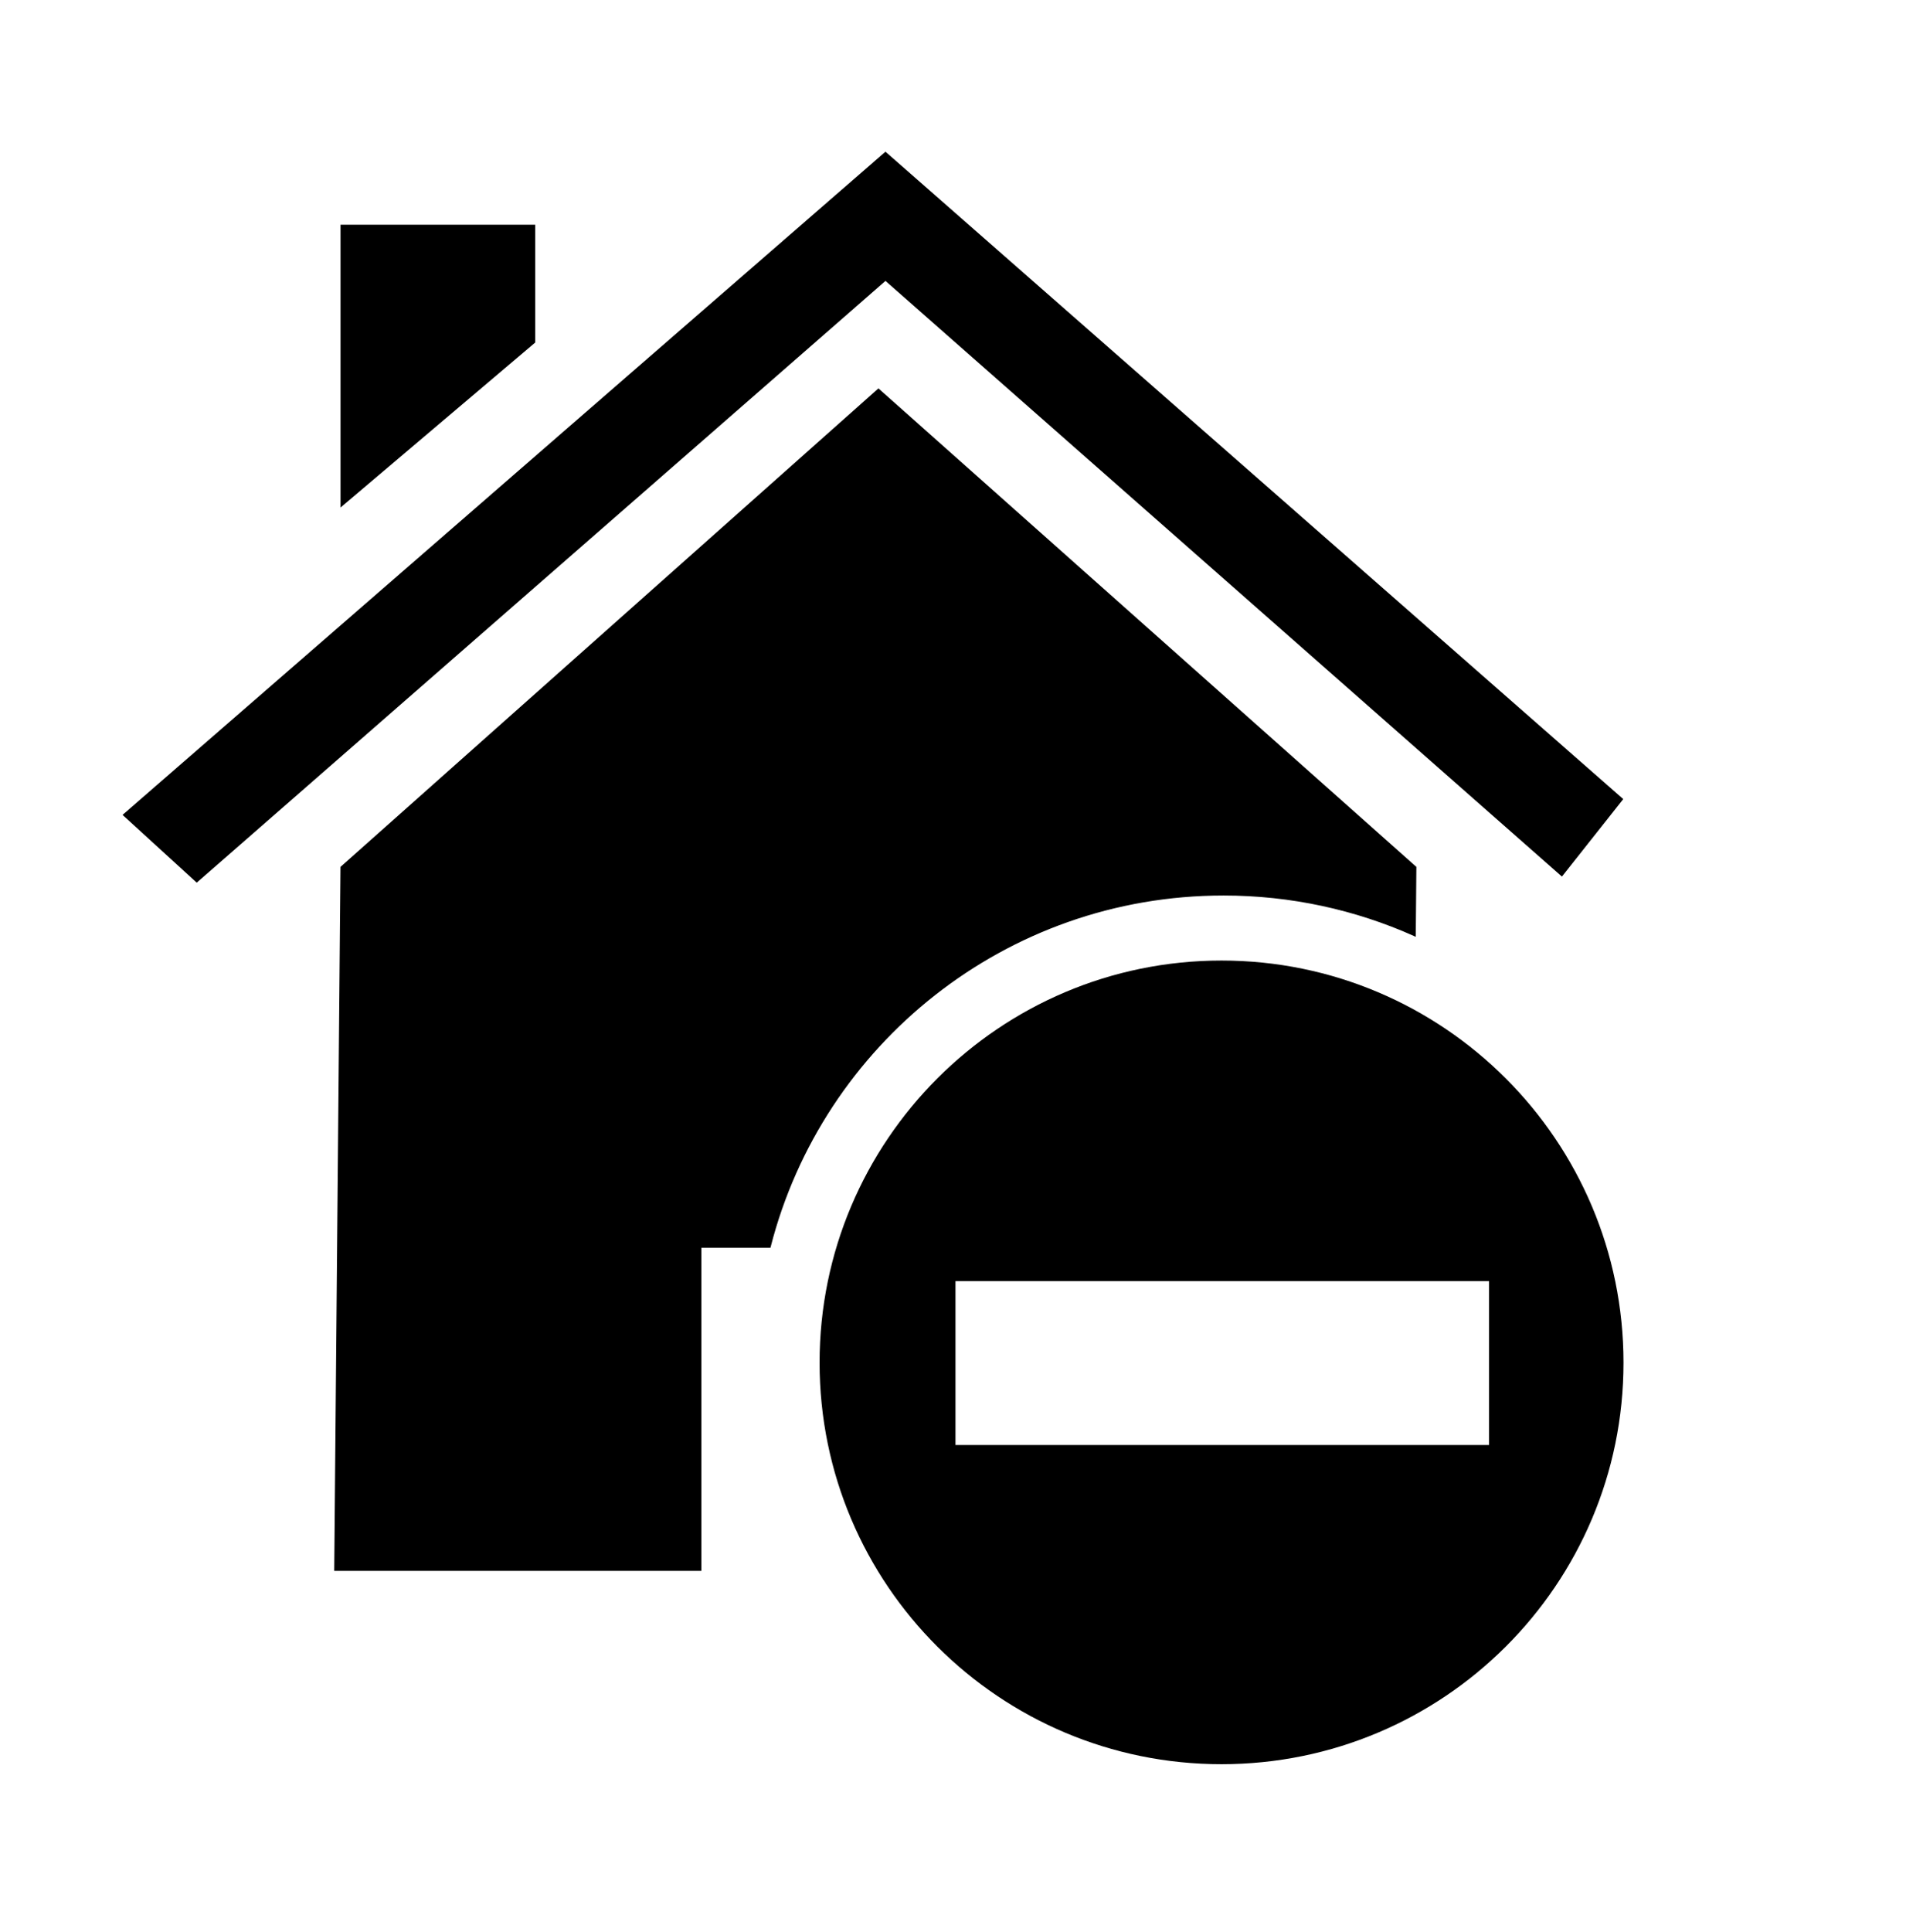 <?xml version="1.0" encoding="UTF-8"?>
<svg id="Layer_1" data-name="Layer 1" xmlns="http://www.w3.org/2000/svg" viewBox="0 0 768 778">
  <defs>
    <style>
      .cls-1 {
        stroke: #000;
        stroke-miterlimit: 5.44;
        stroke-width: 1.36px;
      }

      .cls-1, .cls-2 {
        fill: #000;
      }

      .cls-2 {
        stroke-width: 0px;
      }
    </style>
  </defs>
  <path class="cls-2" d="M492.21,386.87c-89.4,0-161.97,72.58-161.97,161.96s72.58,161.72,161.97,161.72,161.96-72.33,161.96-161.72-72.58-161.96-161.96-161.96ZM385,516 h215 v66 h-215 Z"/>
  <g>
    <path class="cls-1" d="M493,360c27.34,0,53.32,5.82,76.79,16.26l.24-26.8-216.08-192.12-216.08,192.12-2.51,282.54h146.57v-130.15h27.99c20.95-81.57,94.97-141.85,183.07-141.85Z"/>
    <path class="cls-1" d="M50.4,328.22l28.88,26.37L356.79,112.24l272.48,239.83,23.86-30.14L356.78,62,50.4,328.22Z"/>
    <path class="cls-1" d="M137.89,202.95v-111.76h77.08v46.46l-77.08,65.3Z"/>
  </g>
</svg>
